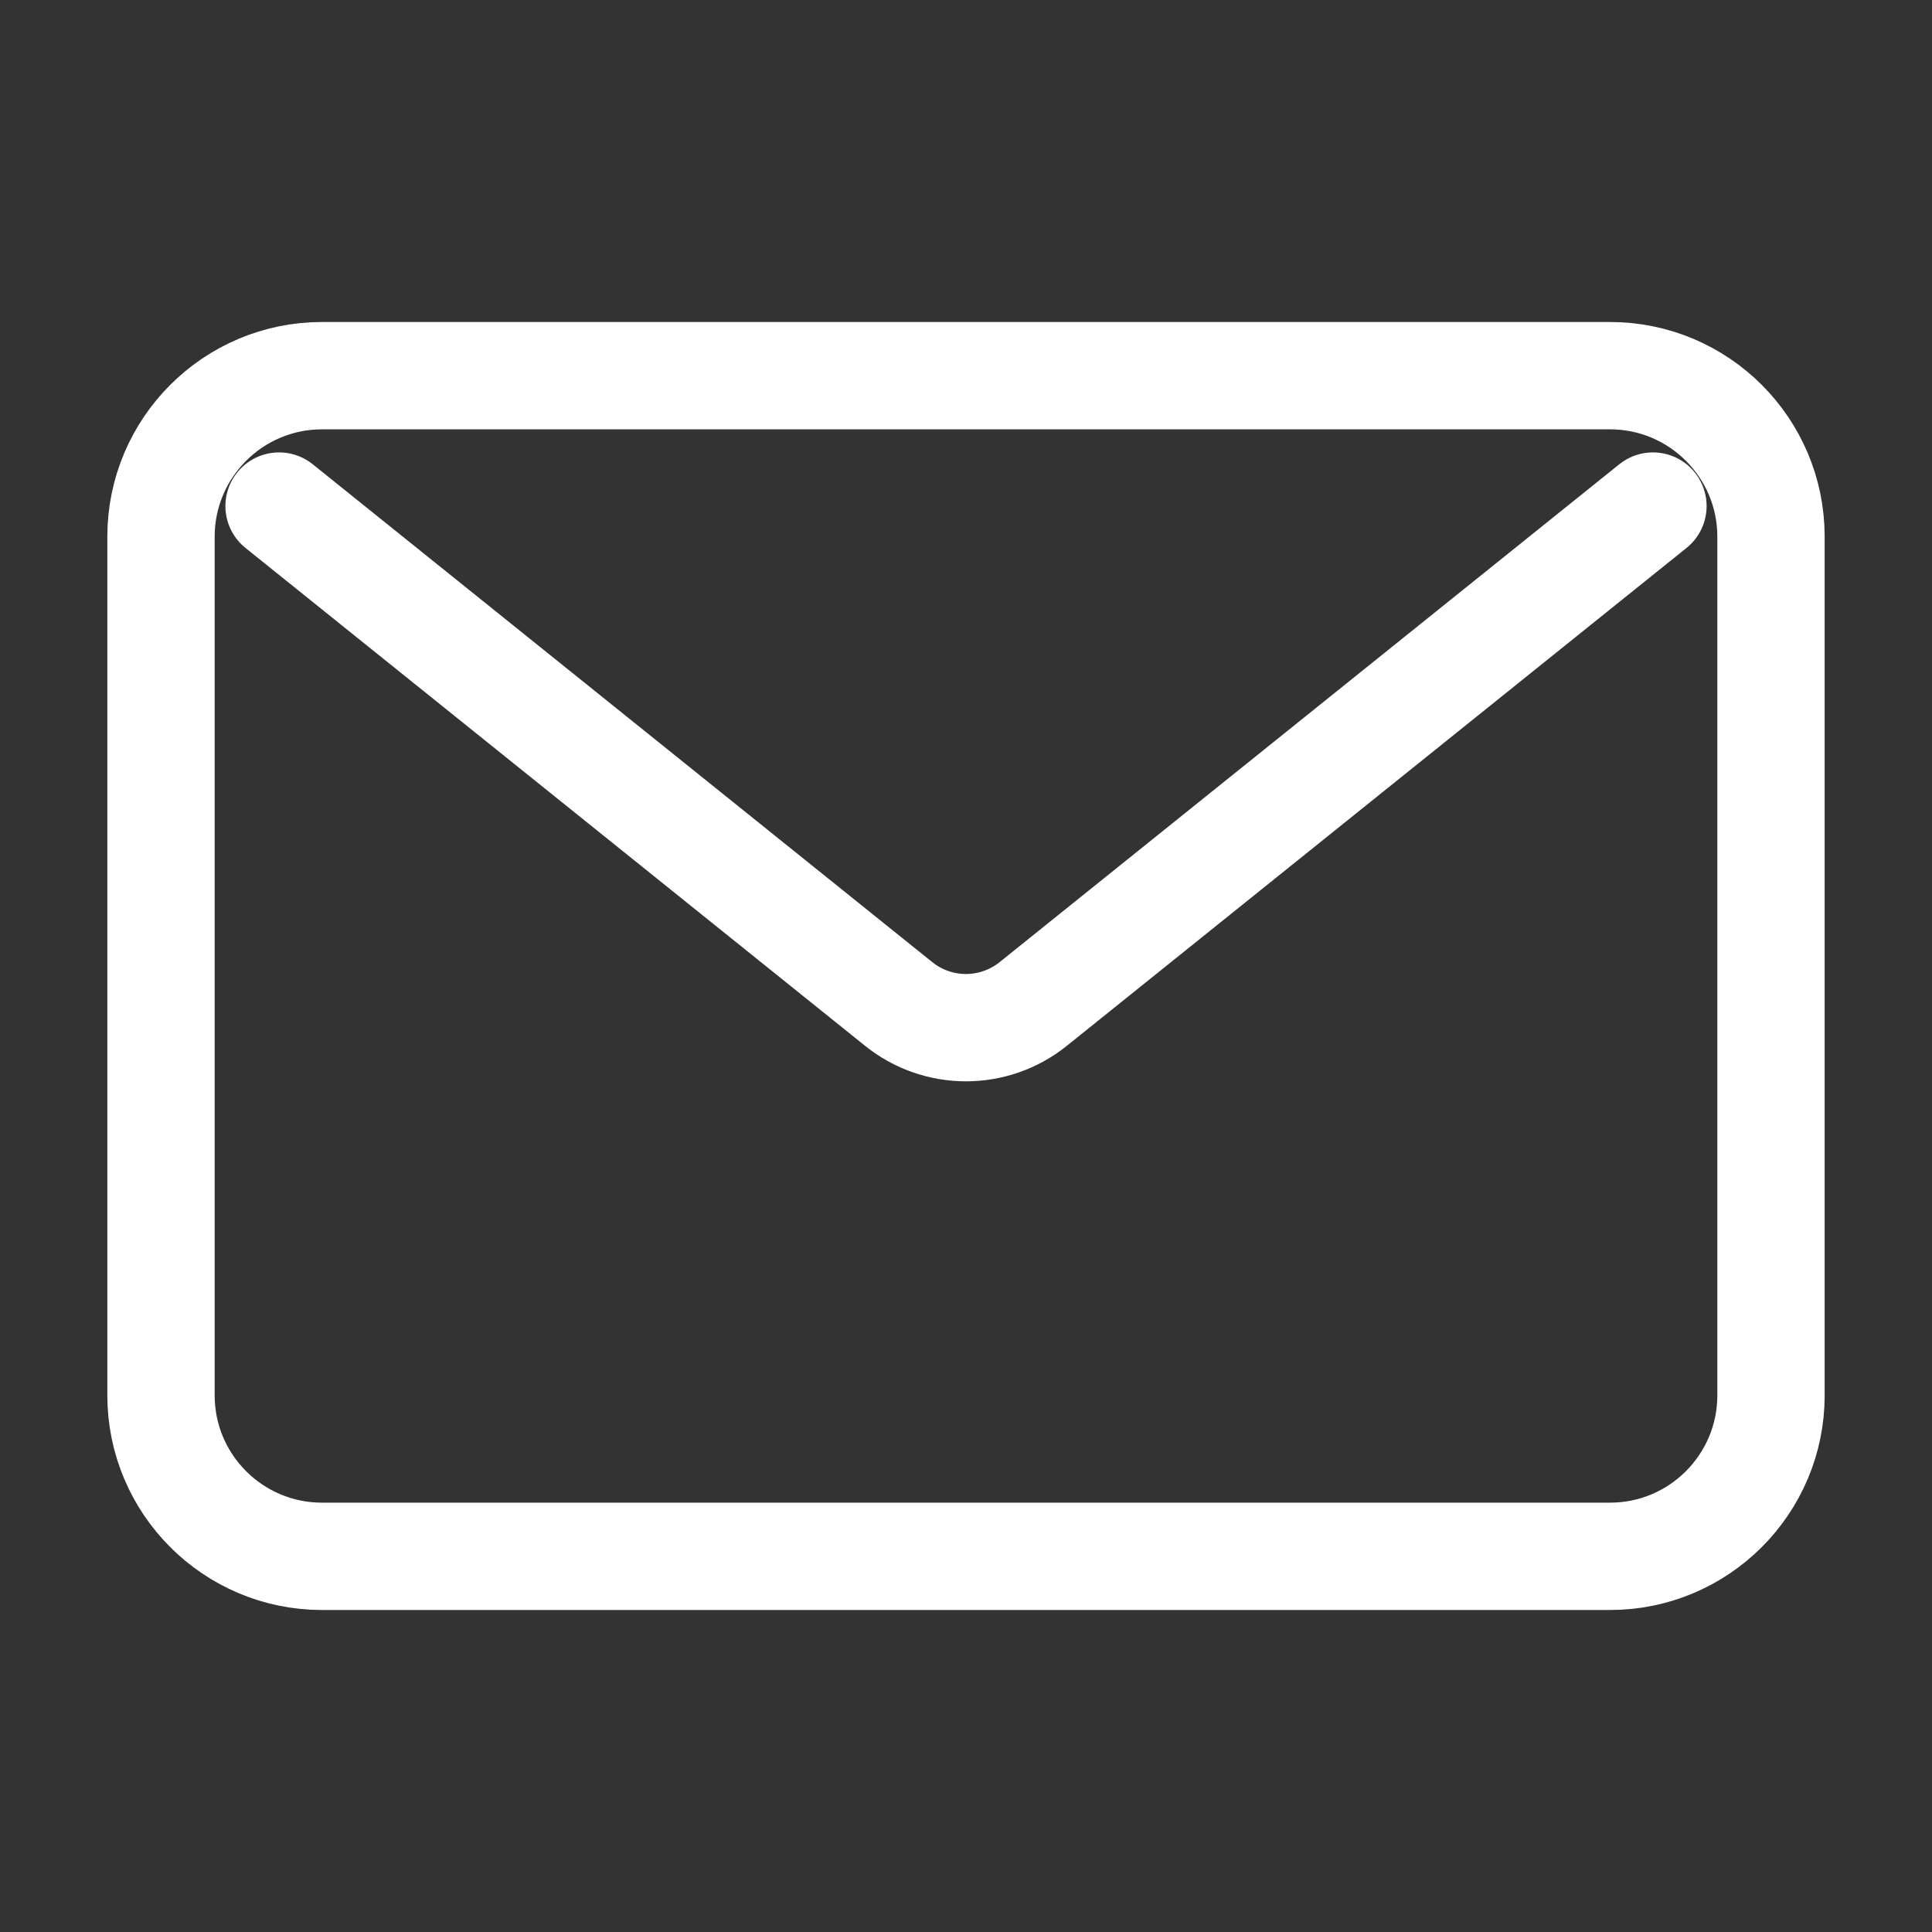 <svg width="18" height="18" viewBox="0 0 18 18" fill="none" xmlns="http://www.w3.org/2000/svg">
<rect x="0" y="0" width="18" height="18" fill="#333333" stroke="none"/>
<g clip-path="url(#clip0_3868_4986)">
<path d="M15 3.5H3C2.172 3.5 1.5 4.172 1.5 5V13C1.5 13.828 2.172 14.5 3 14.5H15C15.828 14.5 16.5 13.828 16.5 13V5C16.5 4.172 15.828 3.5 15 3.5Z" stroke="#fff"/>
<path d="M2.6 4.715L8.373 9.354C8.739 9.648 9.26 9.648 9.626 9.354L15.4 4.715" stroke="#fff" stroke-linecap="round"/>
</g>
<defs>
<clipPath id="clip0_3868_4986">
<rect width="16" height="12" fill="#fff" transform="translate(1 3)"/>
</clipPath>
</defs>
</svg>
